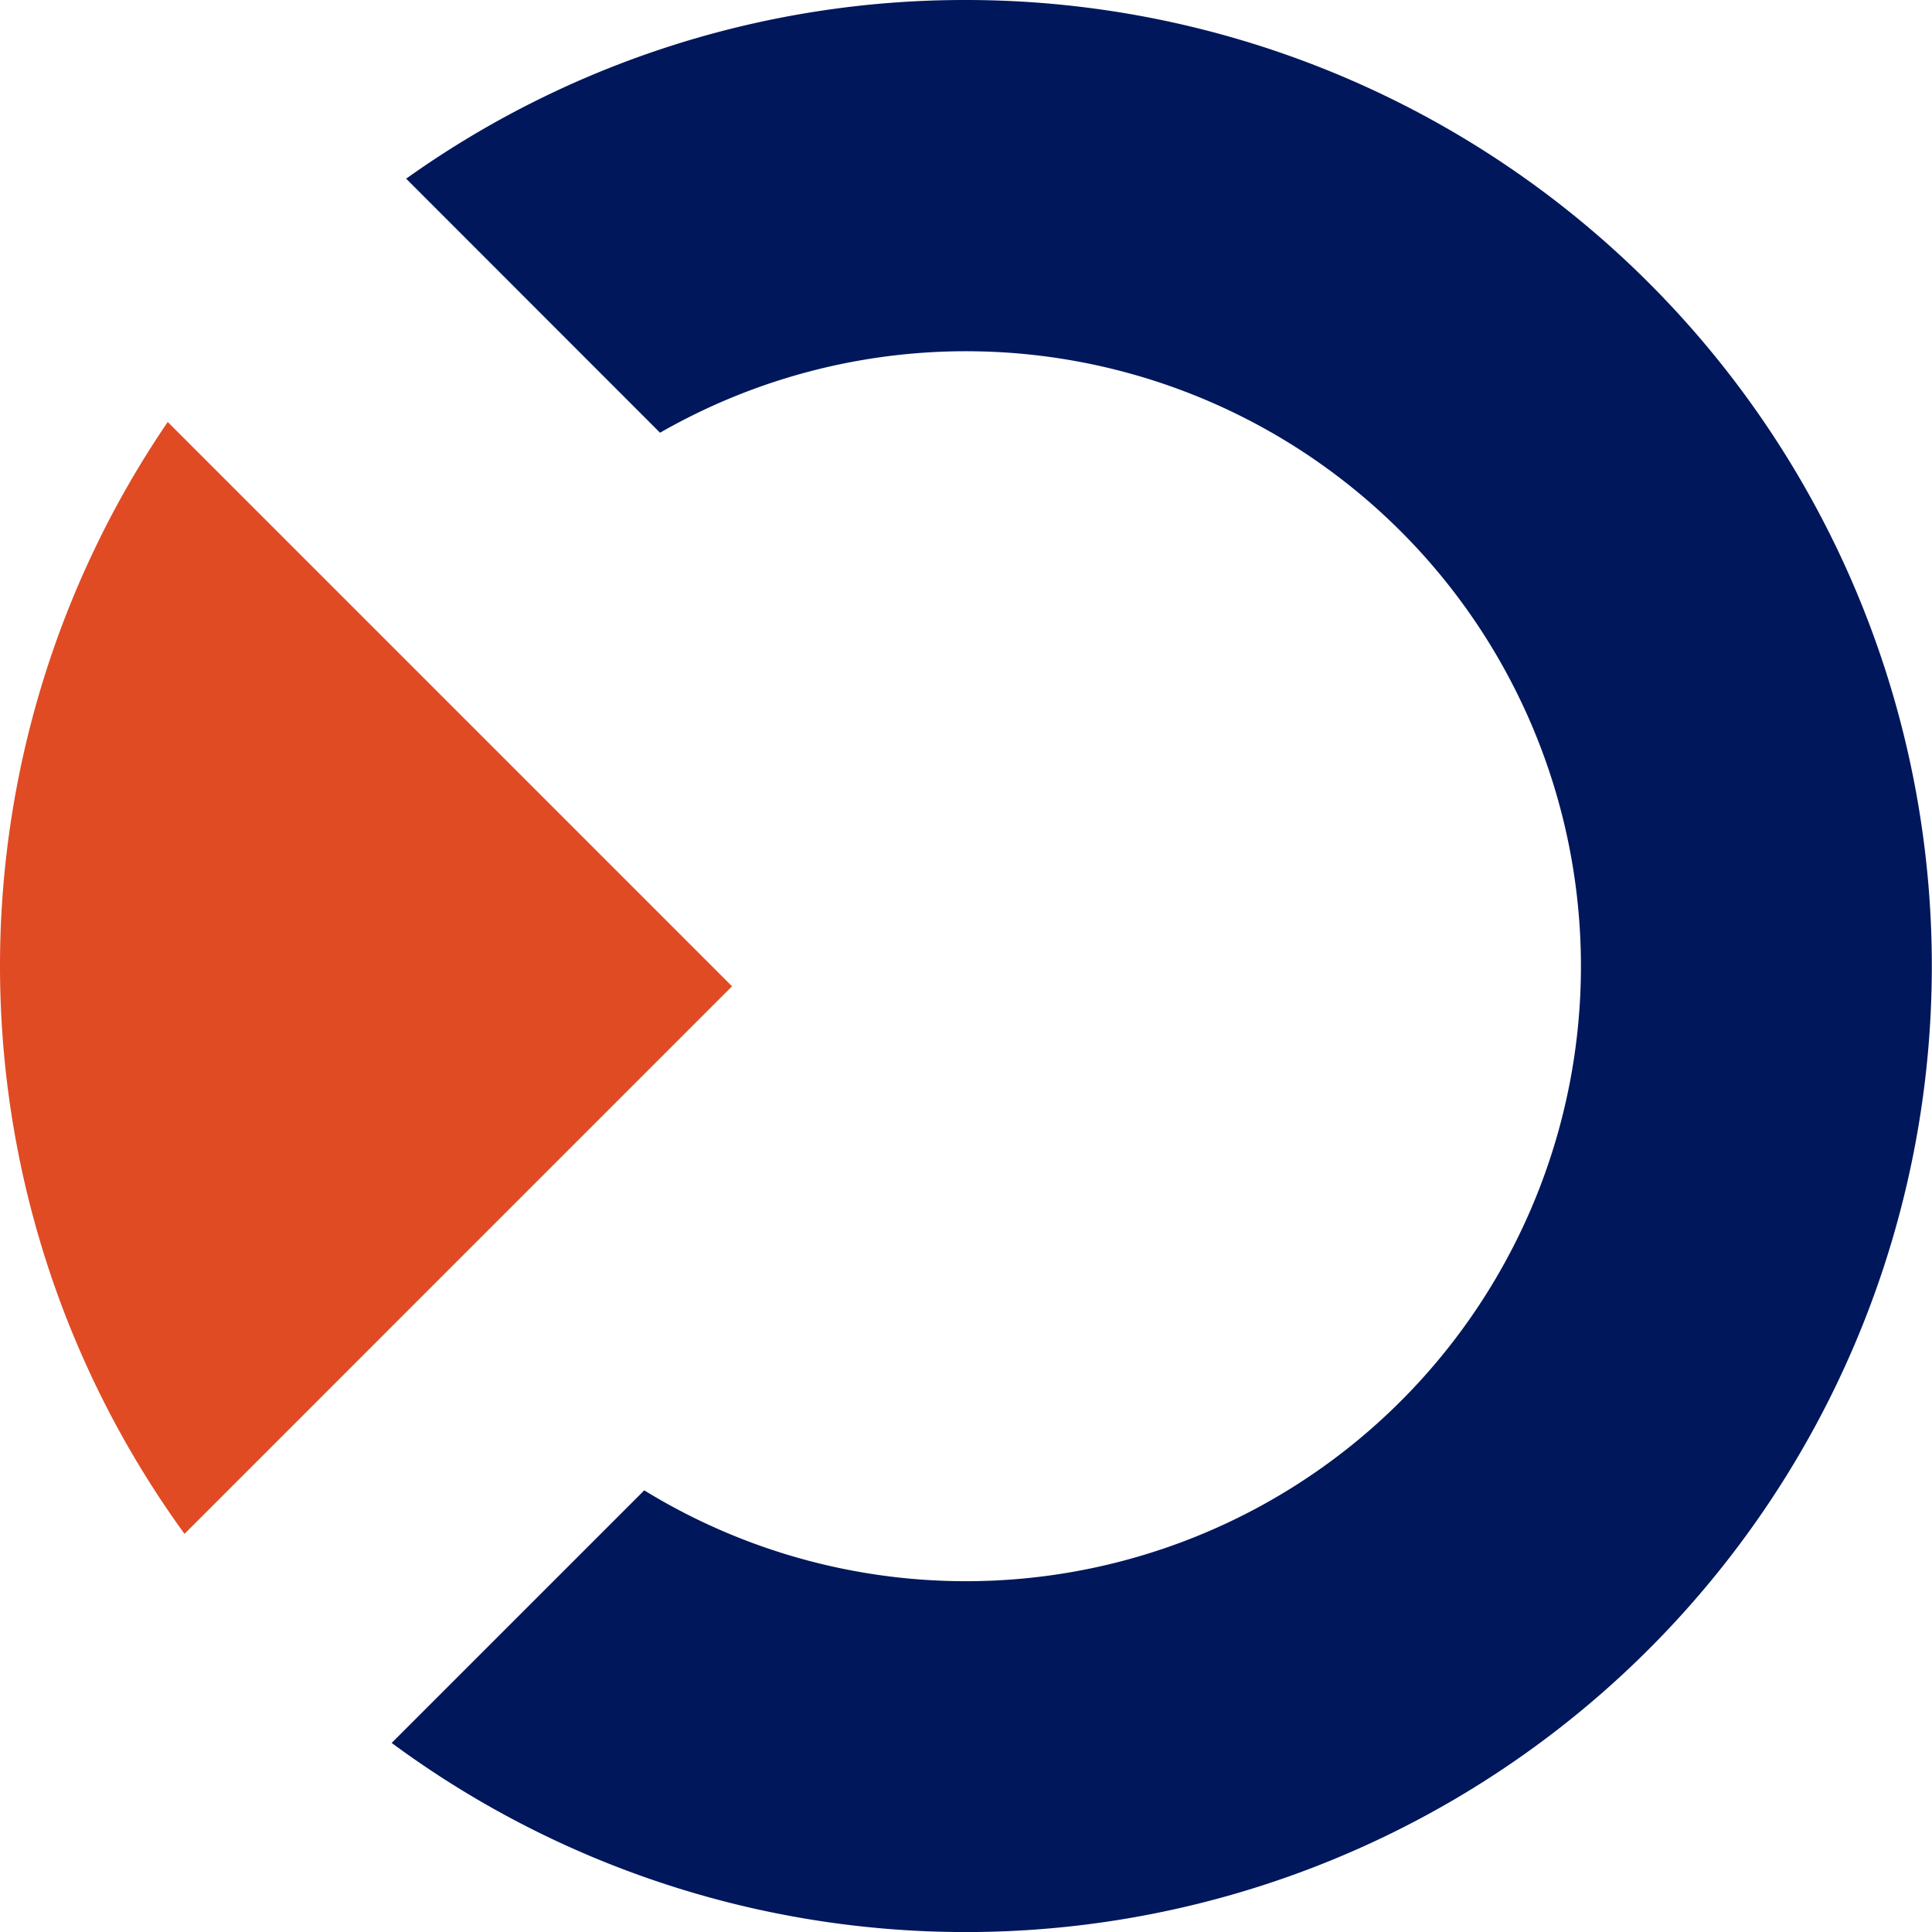<?xml version="1.0" encoding="UTF-8"?>
<svg xmlns="http://www.w3.org/2000/svg" width="66.164" height="66.165" viewBox="0 0 66.164 66.165">
  <g id="OptiMax" transform="translate(-5.962)">
    <path id="Trazado_2601" data-name="Trazado 2601" d="M39.044,0A32.931,32.931,0,0,0,19.871,6.119l8.695,8.7a21.061,21.061,0,1,1-.541,36.22l-8.65,8.65A33.083,33.083,0,1,0,39.044,0" fill="#00175b"></path>
    <path id="Trazado_2602" data-name="Trazado 2602" d="M20.447,23.192l-8.741-8.741a33.086,33.086,0,0,0,.575,38.078l8.667-8.668L31.032,33.777Z" fill="#e04b23"></path>
  </g>
</svg>
